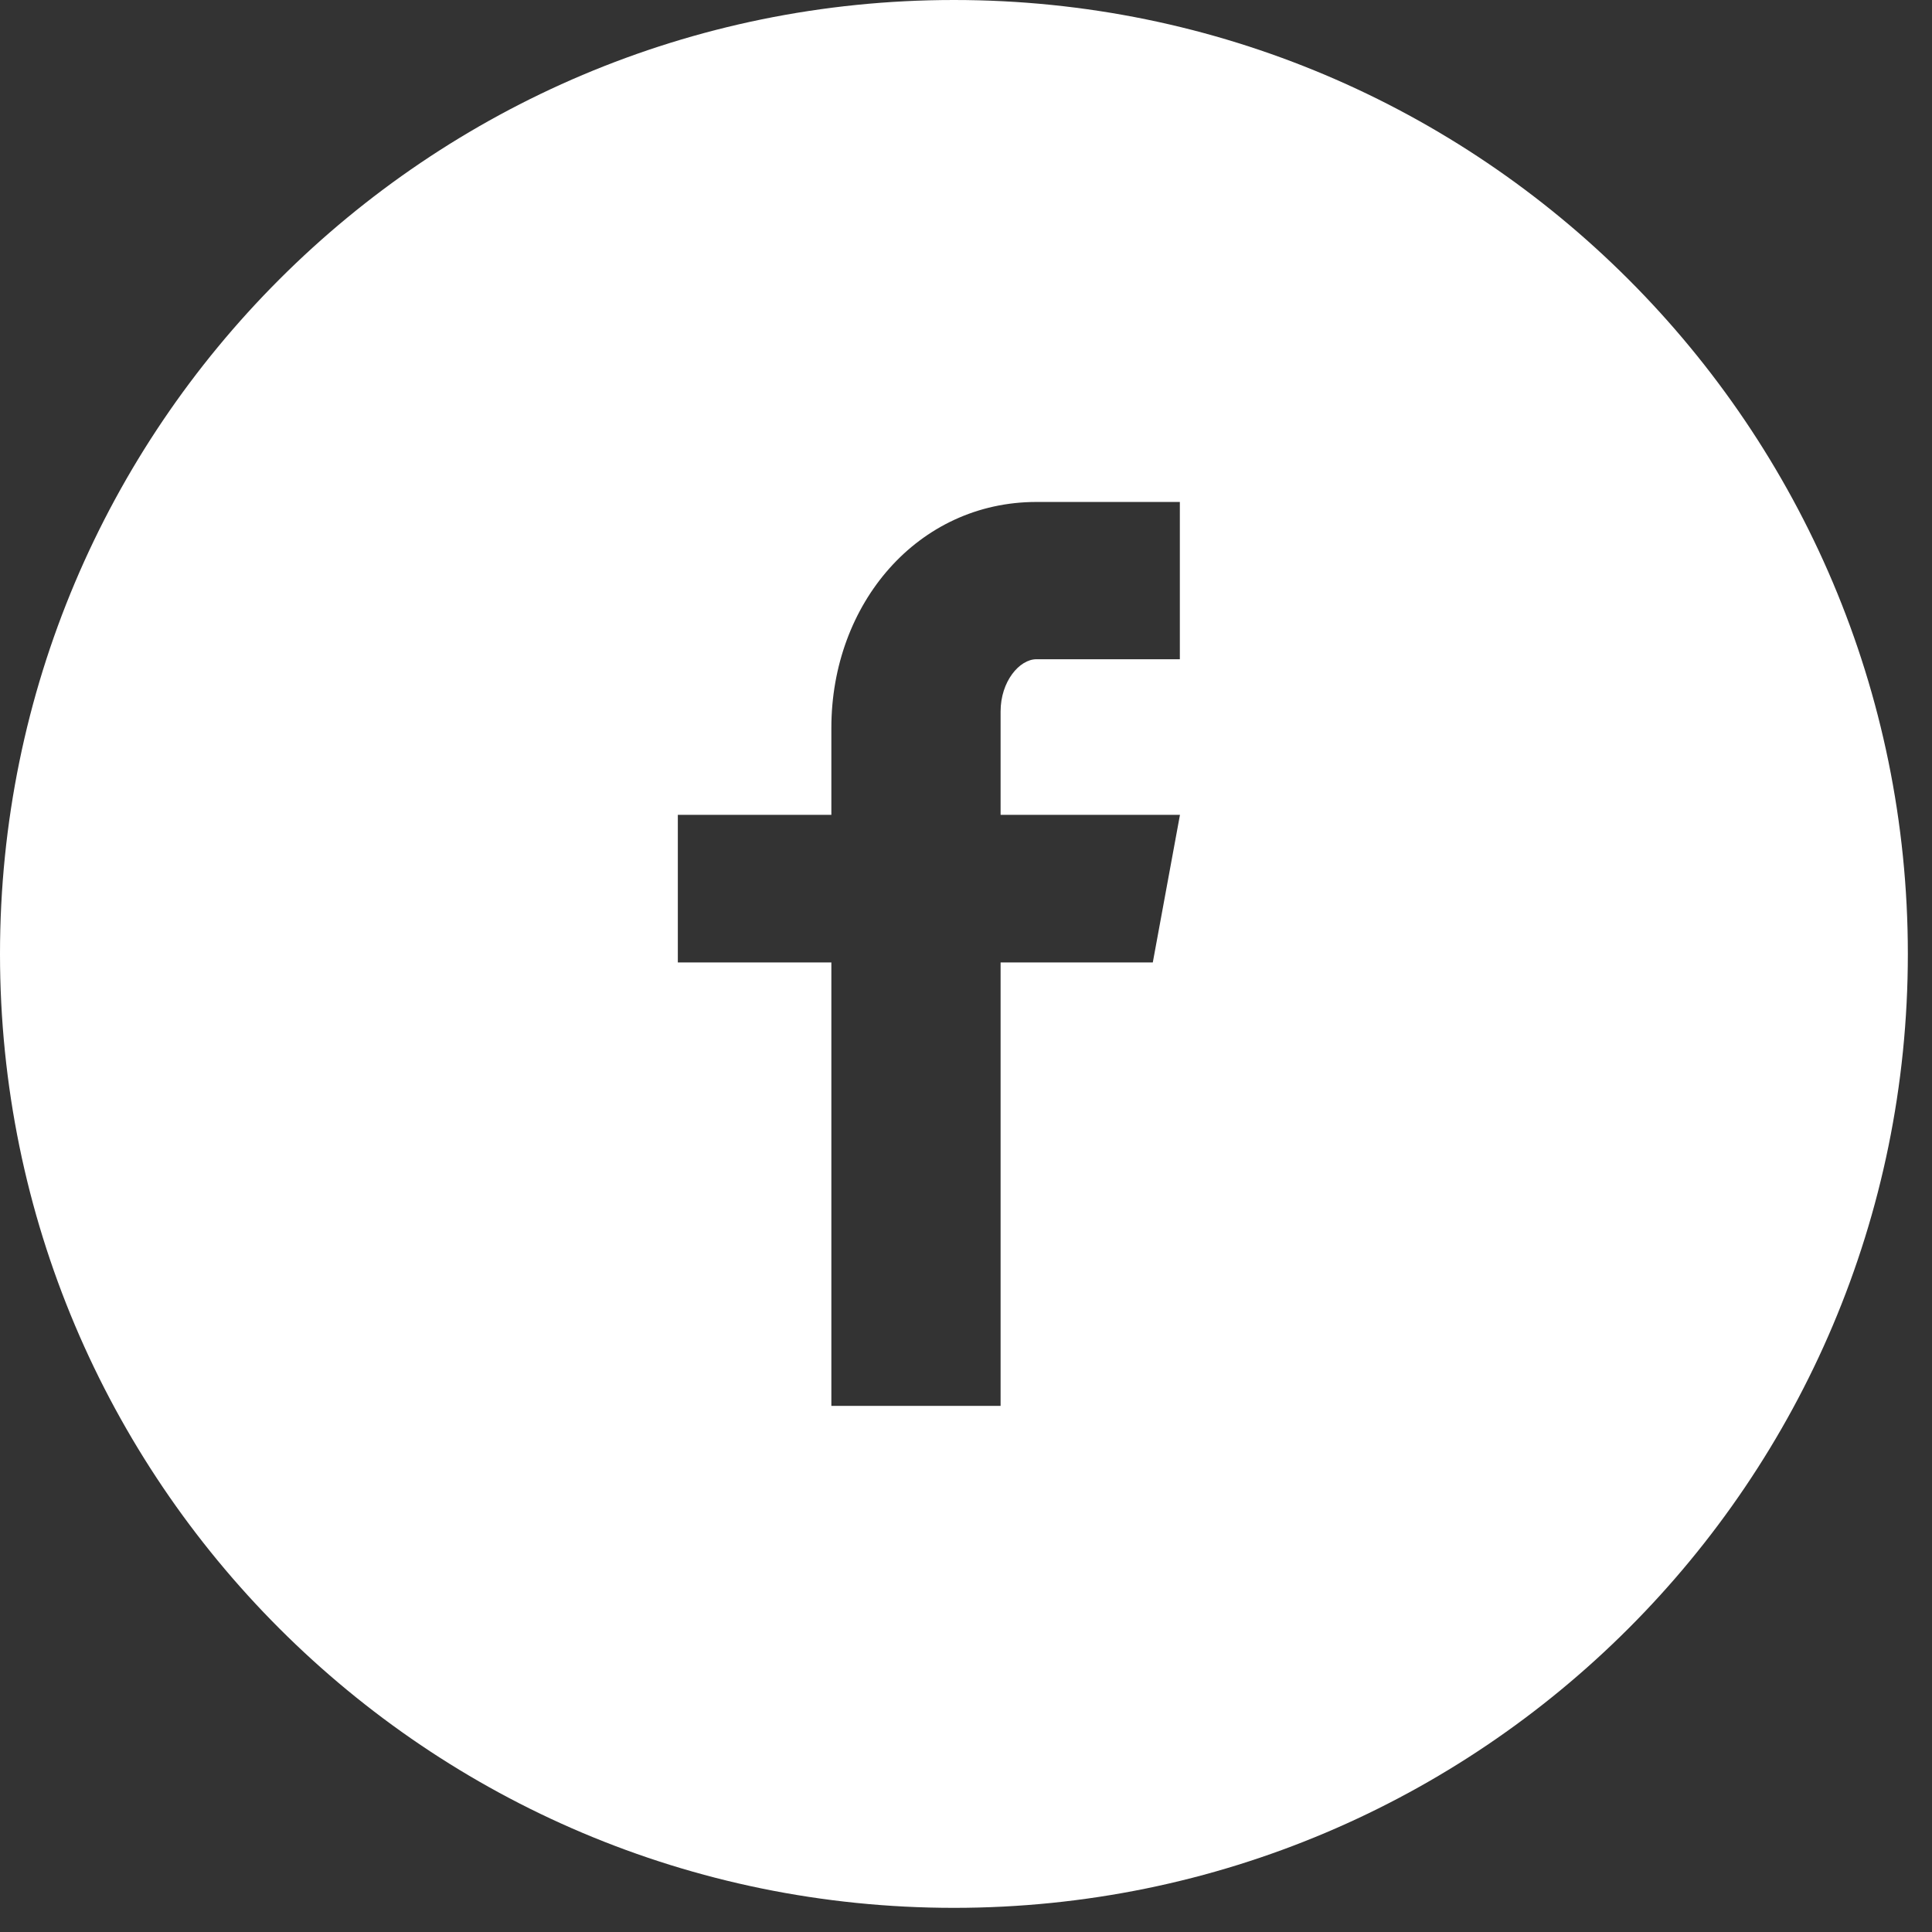 <?xml version="1.0" encoding="UTF-8"?>
<svg width="32px" height="32px" viewBox="0 0 32 32" version="1.1" xmlns="http://www.w3.org/2000/svg" xmlns:xlink="http://www.w3.org/1999/xlink">
    <rect x="0" y="0" width="32" height="32" fill="#333333" stroke="none"/>
    <title>Icons / Social / Facebook</title>
    <g id="Icons-/-Social-/-Facebook" stroke="none" stroke-width="1" fill="none" fill-rule="evenodd">
        <path d="M15.8,3.55271368e-15 C7.073,3.55271368e-15 0,7.072 0,15.8 C0,24.528 7.073,31.6 15.8,31.6 C24.526,31.6 31.6,24.528 31.6,15.8 C31.6,7.072 24.526,3.55271368e-15 15.8,3.55271368e-15 Z M19.542,10.919 L17.167,10.919 C16.886,10.919 16.573,11.286 16.573,11.784 L16.573,13.496 L19.544,13.496 L19.094,15.941 L16.573,15.941 L16.573,23.286 L13.77,23.286 L13.77,15.941 L11.227,15.941 L11.227,13.496 L13.77,13.496 L13.77,12.057 C13.77,9.997 15.203,8.314 17.167,8.314 L19.542,8.314 L19.542,10.919 Z" id="Shape" fill="#FFFFFF" fill-rule="nonzero"></path>
    </g>
</svg>